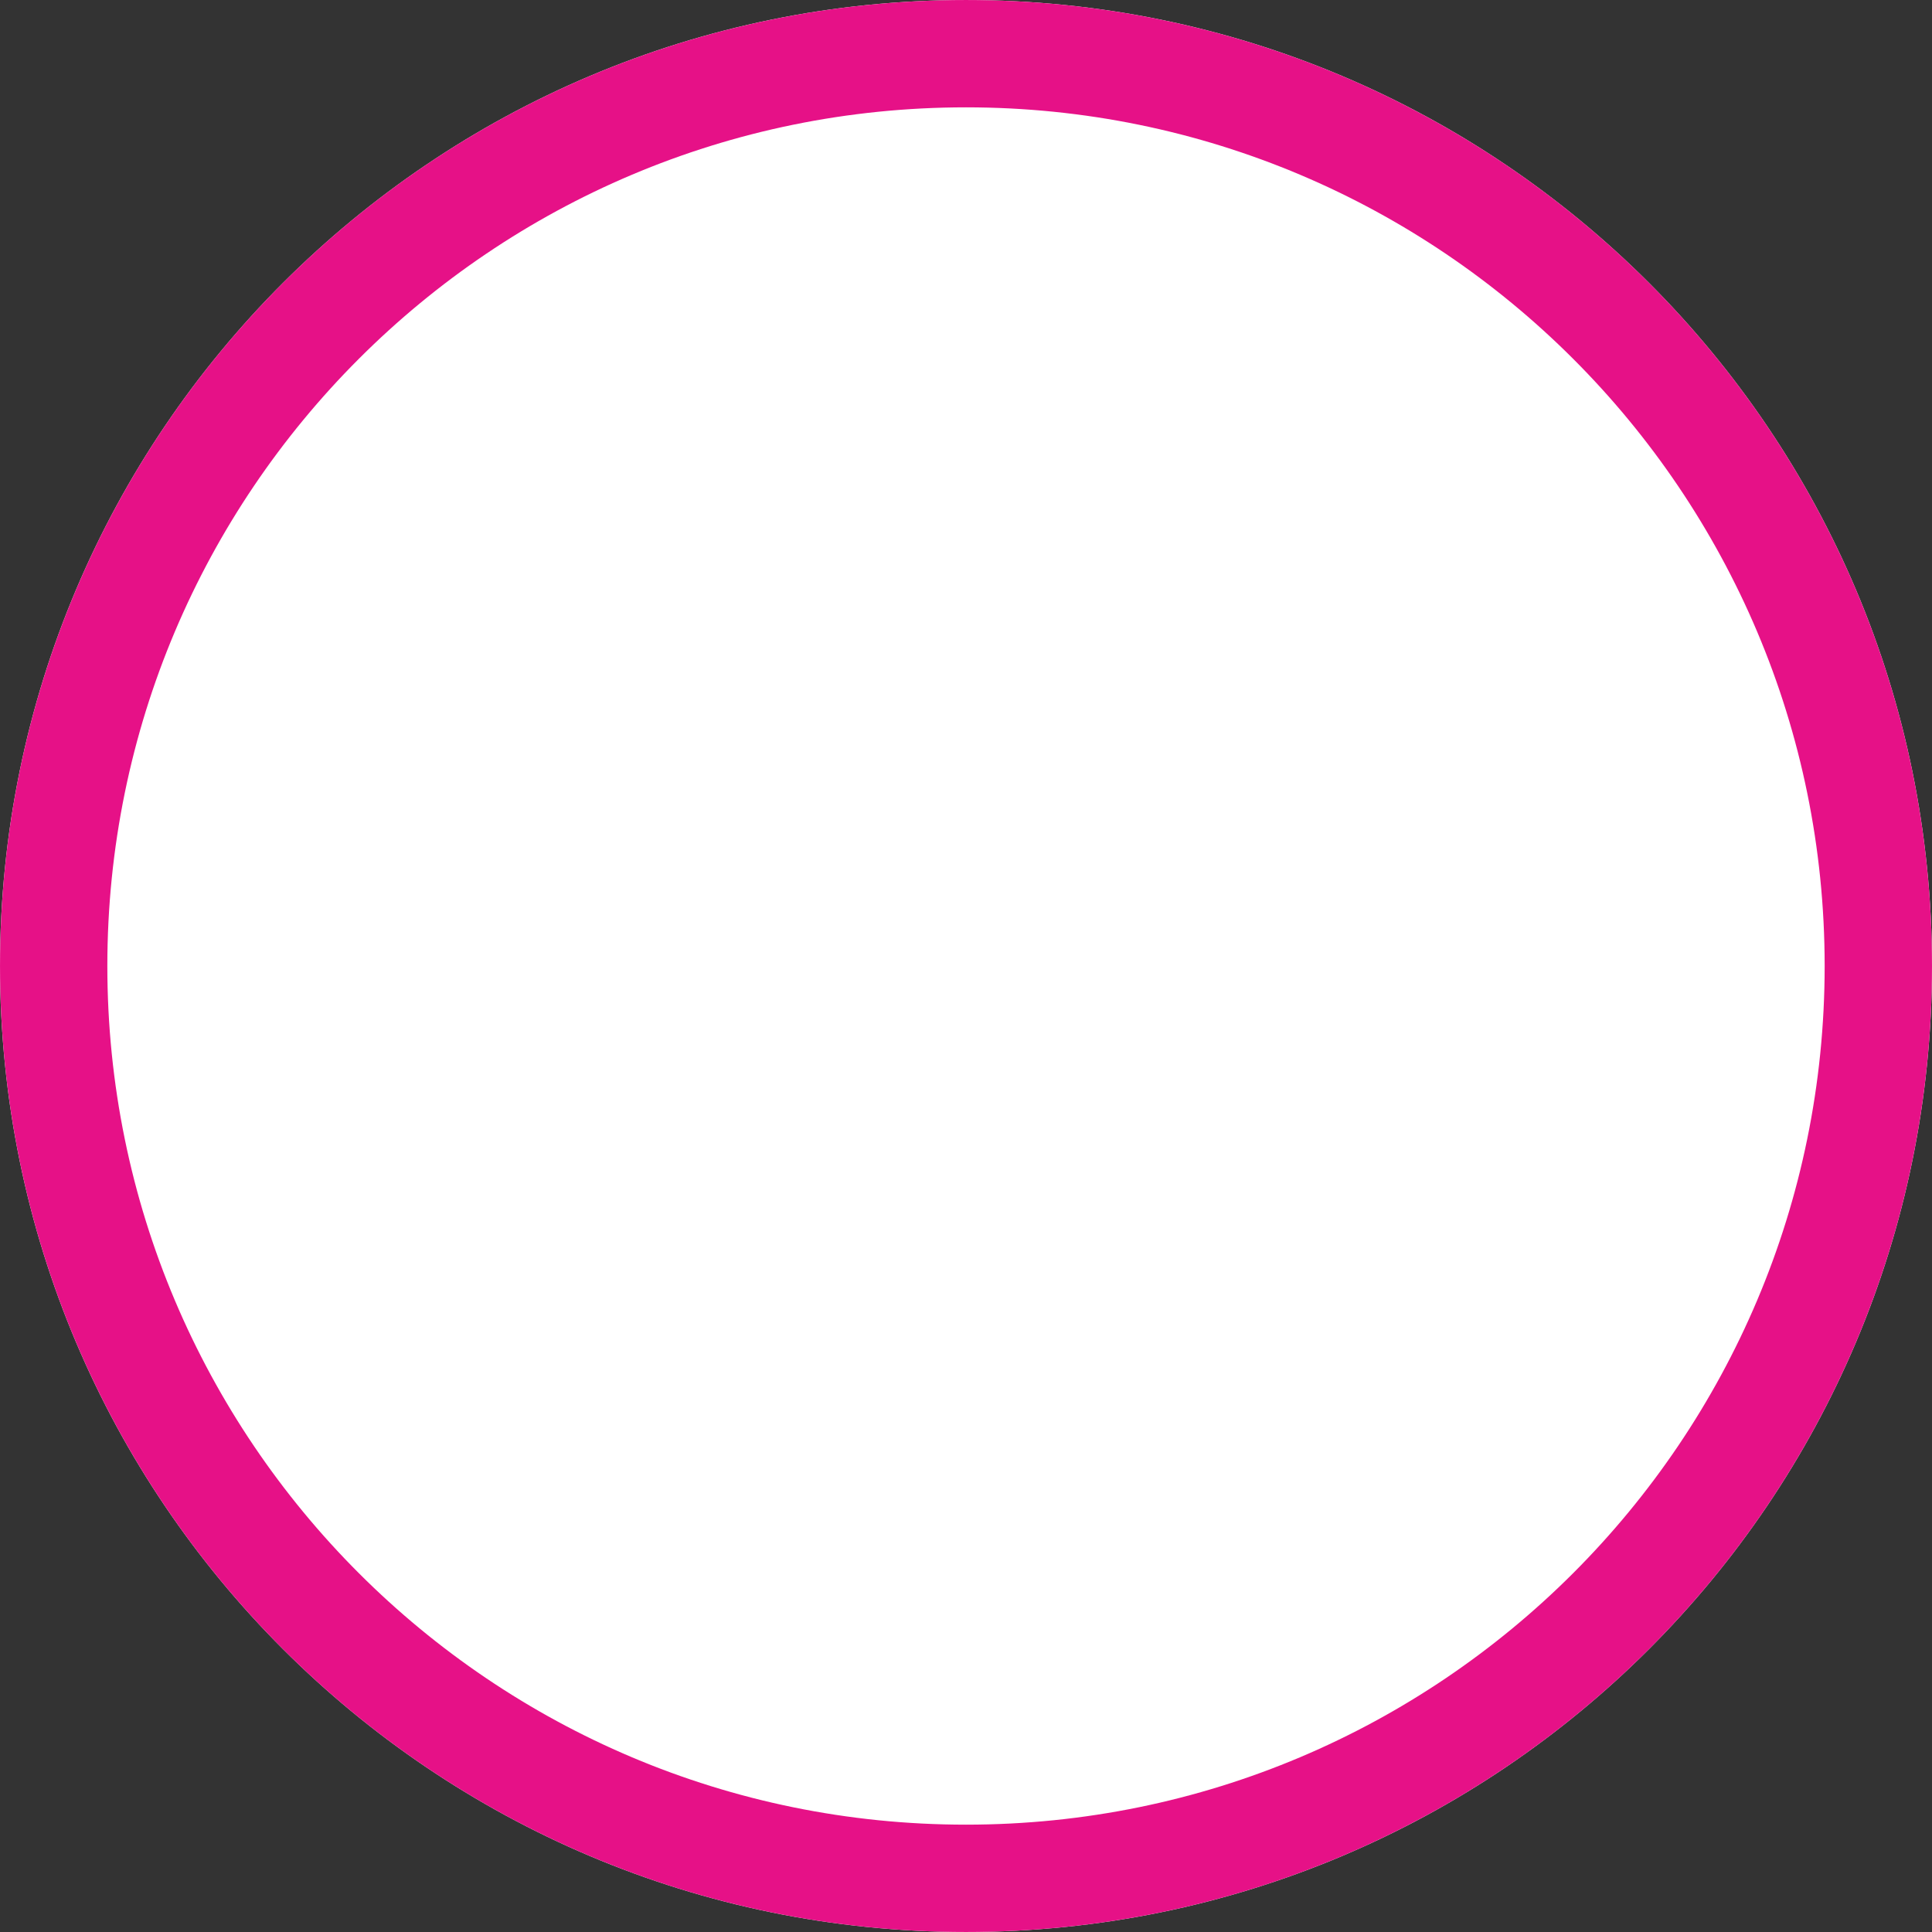 <svg width="101" height="101" xmlns="http://www.w3.org/2000/svg" xmlns:xlink="http://www.w3.org/1999/xlink" xml:space="preserve" overflow="hidden"><rect width="100%" height="100%" fill="#333333" stroke="none"/><defs><clipPath id="clip0"><rect x="0" y="0" width="101" height="101"/></clipPath><clipPath id="clip1"><rect x="0" y="0" width="101" height="101"/></clipPath></defs><g clip-path="url(#clip0)"><g clip-path="url(#clip1)"><path d="M101 50.5C101 78.39 78.39 101 50.5 101 22.61 101 0 78.39 0 50.5-9.96734e-15 22.61 22.61 0 50.5-9.96734e-15 78.39-1.99347e-14 101 22.61 101 50.5Z" fill="#FFFFFF" fill-rule="nonzero" fill-opacity="1"/><path d="M98.194 50.5C98.194 76.841 76.841 98.194 50.5 98.194 24.159 98.194 2.806 76.841 2.806 50.5 2.806 24.159 24.159 2.806 50.5 2.806 76.841 2.806 98.194 24.159 98.194 50.5Z" stroke="#E61187" stroke-width="5.611" stroke-linecap="butt" stroke-linejoin="miter" stroke-miterlimit="4" stroke-opacity="1" fill="#FFFFFF" fill-rule="nonzero" fill-opacity="1"/></g></g></svg>